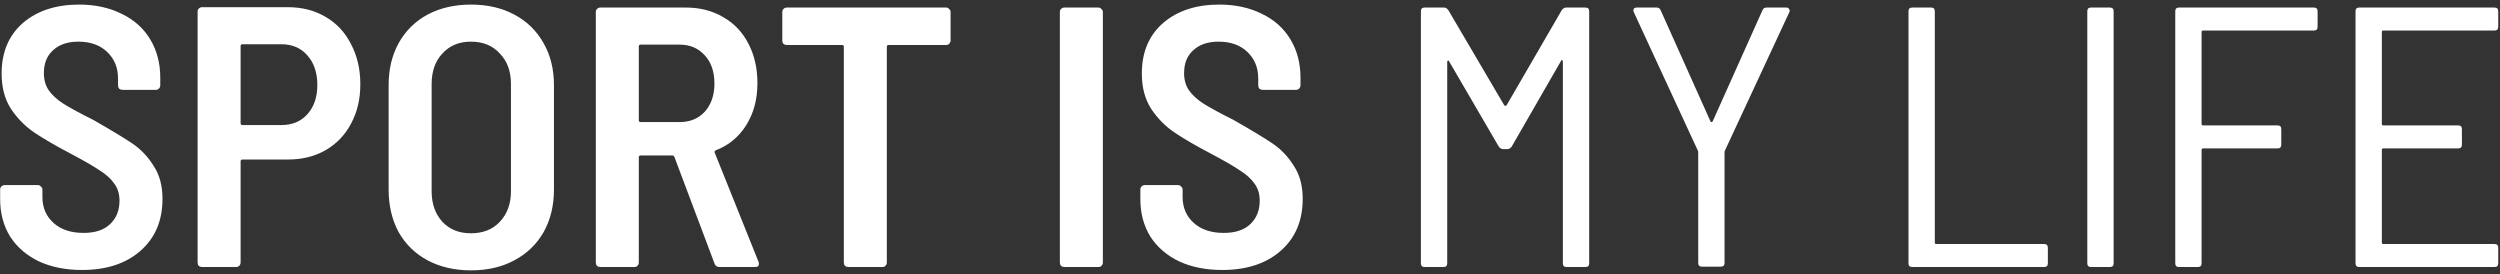<svg width="538" height="59" viewBox="0 0 538 59" fill="none" xmlns="http://www.w3.org/2000/svg">
<rect x="0" y="0" width="538" height="59" fill="#333333" stroke="none"/>
<path d="M17.659 58.099C14.15 58.099 11.065 57.487 8.407 56.264C5.748 54.988 3.674 53.207 2.185 50.92C0.749 48.58 0.031 45.895 0.031 42.864V40.79C0.031 40.524 0.111 40.311 0.27 40.152C0.483 39.939 0.722 39.833 0.988 39.833H8.167C8.433 39.833 8.646 39.939 8.805 40.152C9.018 40.311 9.124 40.524 9.124 40.79V42.385C9.124 44.672 9.922 46.533 11.517 47.969C13.113 49.405 15.266 50.123 17.979 50.123C20.478 50.123 22.392 49.484 23.722 48.208C25.051 46.932 25.716 45.257 25.716 43.183C25.716 41.747 25.343 40.524 24.599 39.514C23.855 38.45 22.791 37.493 21.408 36.642C20.079 35.738 18.005 34.541 15.187 33.053C11.943 31.351 9.337 29.835 7.37 28.506C5.402 27.176 3.727 25.475 2.344 23.401C1.015 21.327 0.35 18.801 0.35 15.823C0.35 11.25 1.866 7.634 4.897 4.975C7.981 2.316 12.023 0.987 17.021 0.987C20.478 0.987 23.535 1.651 26.194 2.981C28.853 4.257 30.901 6.092 32.336 8.485C33.772 10.878 34.49 13.616 34.49 16.701V18.376C34.49 18.642 34.384 18.881 34.171 19.093C34.011 19.253 33.799 19.333 33.533 19.333H26.354C26.088 19.333 25.849 19.253 25.636 19.093C25.477 18.881 25.397 18.642 25.397 18.376V16.86C25.397 14.573 24.626 12.686 23.084 11.197C21.541 9.708 19.467 8.963 16.862 8.963C14.575 8.963 12.767 9.575 11.438 10.798C10.108 11.968 9.444 13.616 9.444 15.743C9.444 17.179 9.789 18.402 10.48 19.413C11.172 20.423 12.209 21.38 13.591 22.284C15.027 23.188 17.181 24.358 20.052 25.794C23.881 27.974 26.7 29.676 28.508 30.899C30.316 32.122 31.831 33.717 33.054 35.685C34.331 37.599 34.969 39.966 34.969 42.784C34.969 47.464 33.4 51.186 30.262 53.951C27.125 56.717 22.924 58.099 17.659 58.099ZM61.909 1.545C64.993 1.545 67.705 2.236 70.045 3.619C72.438 5.001 74.273 6.969 75.549 9.522C76.878 12.021 77.543 14.893 77.543 18.136C77.543 21.327 76.878 24.145 75.549 26.591C74.273 29.038 72.438 30.952 70.045 32.335C67.705 33.664 65.02 34.329 61.989 34.329H52.178C51.912 34.329 51.779 34.462 51.779 34.728V56.504C51.779 56.77 51.672 57.009 51.46 57.222C51.3 57.381 51.087 57.461 50.822 57.461H43.483C43.217 57.461 42.978 57.381 42.765 57.222C42.606 57.009 42.526 56.77 42.526 56.504V2.502C42.526 2.236 42.606 2.024 42.765 1.864C42.978 1.651 43.217 1.545 43.483 1.545H61.909ZM60.553 26.911C62.893 26.911 64.754 26.14 66.137 24.597C67.572 23.002 68.29 20.901 68.29 18.296C68.29 15.637 67.572 13.51 66.137 11.915C64.754 10.319 62.893 9.522 60.553 9.522H52.178C51.912 9.522 51.779 9.655 51.779 9.92V26.512C51.779 26.778 51.912 26.911 52.178 26.911H60.553ZM101.343 58.179C97.833 58.179 94.722 57.461 92.01 56.025C89.351 54.589 87.277 52.569 85.788 49.963C84.353 47.304 83.635 44.246 83.635 40.79V18.296C83.635 14.893 84.353 11.888 85.788 9.282C87.277 6.623 89.351 4.576 92.01 3.14C94.722 1.704 97.833 0.987 101.343 0.987C104.906 0.987 108.016 1.704 110.675 3.14C113.387 4.576 115.488 6.623 116.977 9.282C118.466 11.888 119.21 14.893 119.21 18.296V40.79C119.21 44.246 118.466 47.304 116.977 49.963C115.488 52.569 113.387 54.589 110.675 56.025C108.016 57.461 104.906 58.179 101.343 58.179ZM101.343 50.202C103.948 50.202 106.022 49.378 107.564 47.73C109.16 46.028 109.957 43.847 109.957 41.189V18.056C109.957 15.345 109.16 13.164 107.564 11.516C106.022 9.814 103.948 8.963 101.343 8.963C98.79 8.963 96.743 9.814 95.201 11.516C93.659 13.164 92.888 15.345 92.888 18.056V41.189C92.888 43.847 93.659 46.028 95.201 47.73C96.743 49.378 98.79 50.202 101.343 50.202ZM154.861 57.461C154.276 57.461 153.904 57.195 153.745 56.663L145.13 33.77C145.023 33.558 144.891 33.451 144.731 33.451H137.871C137.605 33.451 137.472 33.584 137.472 33.85V56.504C137.472 56.77 137.366 57.009 137.153 57.222C136.994 57.381 136.781 57.461 136.515 57.461H129.177C128.911 57.461 128.671 57.381 128.459 57.222C128.299 57.009 128.219 56.77 128.219 56.504V2.582C128.219 2.316 128.299 2.103 128.459 1.944C128.671 1.731 128.911 1.625 129.177 1.625H147.603C150.634 1.625 153.319 2.316 155.659 3.699C157.999 5.028 159.807 6.942 161.083 9.442C162.359 11.888 162.997 14.706 162.997 17.897C162.997 21.354 162.2 24.358 160.604 26.911C159.009 29.463 156.829 31.271 154.064 32.335C153.798 32.441 153.718 32.627 153.824 32.893L163.237 56.344C163.29 56.451 163.316 56.61 163.316 56.823C163.316 57.248 163.051 57.461 162.519 57.461H154.861ZM137.871 9.601C137.605 9.601 137.472 9.734 137.472 10V25.874C137.472 26.14 137.605 26.272 137.871 26.272H146.247C148.48 26.272 150.288 25.528 151.671 24.039C153.053 22.497 153.745 20.476 153.745 17.977C153.745 15.424 153.053 13.403 151.671 11.915C150.288 10.372 148.48 9.601 146.247 9.601H137.871ZM203.609 1.625C203.875 1.625 204.088 1.731 204.247 1.944C204.46 2.103 204.566 2.316 204.566 2.582V8.724C204.566 8.99 204.46 9.229 204.247 9.442C204.088 9.601 203.875 9.681 203.609 9.681H191.245C190.979 9.681 190.846 9.814 190.846 10.08V56.504C190.846 56.77 190.74 57.009 190.527 57.222C190.368 57.381 190.155 57.461 189.889 57.461H182.551C182.285 57.461 182.046 57.381 181.833 57.222C181.673 57.009 181.594 56.77 181.594 56.504V10.08C181.594 9.814 181.461 9.681 181.195 9.681H169.31C169.044 9.681 168.804 9.601 168.592 9.442C168.432 9.229 168.352 8.99 168.352 8.724V2.582C168.352 2.316 168.432 2.103 168.592 1.944C168.804 1.731 169.044 1.625 169.31 1.625H203.609ZM229.04 57.461C228.774 57.461 228.535 57.381 228.322 57.222C228.163 57.009 228.083 56.77 228.083 56.504V2.582C228.083 2.316 228.163 2.103 228.322 1.944C228.535 1.731 228.774 1.625 229.04 1.625H236.378C236.644 1.625 236.857 1.731 237.017 1.944C237.229 2.103 237.336 2.316 237.336 2.582V56.504C237.336 56.77 237.229 57.009 237.017 57.222C236.857 57.381 236.644 57.461 236.378 57.461H229.04ZM263.033 58.099C259.524 58.099 256.439 57.487 253.781 56.264C251.122 54.988 249.048 53.207 247.559 50.92C246.123 48.58 245.405 45.895 245.405 42.864V40.79C245.405 40.524 245.485 40.311 245.644 40.152C245.857 39.939 246.096 39.833 246.362 39.833H253.541C253.807 39.833 254.02 39.939 254.179 40.152C254.392 40.311 254.498 40.524 254.498 40.79V42.385C254.498 44.672 255.296 46.533 256.891 47.969C258.487 49.405 260.64 50.123 263.352 50.123C265.852 50.123 267.766 49.484 269.096 48.208C270.425 46.932 271.09 45.257 271.09 43.183C271.09 41.747 270.718 40.524 269.973 39.514C269.229 38.45 268.165 37.493 266.782 36.642C265.453 35.738 263.379 34.541 260.561 33.053C257.317 31.351 254.711 29.835 252.744 28.506C250.776 27.176 249.101 25.475 247.718 23.401C246.389 21.327 245.724 18.801 245.724 15.823C245.724 11.25 247.24 7.634 250.271 4.975C253.355 2.316 257.397 0.987 262.395 0.987C265.852 0.987 268.909 1.651 271.568 2.981C274.227 4.257 276.275 6.092 277.71 8.485C279.146 10.878 279.864 13.616 279.864 16.701V18.376C279.864 18.642 279.758 18.881 279.545 19.093C279.385 19.253 279.173 19.333 278.907 19.333H271.728C271.462 19.333 271.223 19.253 271.01 19.093C270.85 18.881 270.771 18.642 270.771 18.376V16.86C270.771 14.573 270 12.686 268.457 11.197C266.915 9.708 264.841 8.963 262.236 8.963C259.949 8.963 258.141 9.575 256.812 10.798C255.482 11.968 254.817 13.616 254.817 15.743C254.817 17.179 255.163 18.402 255.854 19.413C256.546 20.423 257.583 21.38 258.965 22.284C260.401 23.188 262.555 24.358 265.426 25.794C269.255 27.974 272.074 29.676 273.882 30.899C275.69 32.122 277.205 33.717 278.428 35.685C279.704 37.599 280.343 39.966 280.343 42.784C280.343 47.464 278.774 51.186 275.636 53.951C272.499 56.717 268.298 58.099 263.033 58.099ZM336.09 2.183C336.356 1.811 336.675 1.625 337.047 1.625H341.195C341.727 1.625 341.993 1.891 341.993 2.422V56.663C341.993 57.195 341.727 57.461 341.195 57.461H337.127C336.595 57.461 336.33 57.195 336.33 56.663V13.271C336.33 13.111 336.276 13.005 336.17 12.951C336.064 12.898 335.984 12.951 335.931 13.111L325.322 31.537C325.056 31.909 324.737 32.095 324.365 32.095H323.487C323.115 32.095 322.796 31.909 322.53 31.537L311.841 13.191C311.788 13.031 311.708 12.978 311.602 13.031C311.496 13.084 311.443 13.191 311.443 13.35V56.663C311.443 57.195 311.177 57.461 310.645 57.461H306.577C306.045 57.461 305.779 57.195 305.779 56.663V2.422C305.779 1.891 306.045 1.625 306.577 1.625H310.725C311.097 1.625 311.416 1.811 311.682 2.183L323.727 22.683C323.78 22.736 323.86 22.763 323.966 22.763C324.072 22.763 324.152 22.736 324.205 22.683L336.09 2.183ZM366.255 57.381C365.723 57.381 365.457 57.115 365.457 56.584V32.813C365.457 32.6 365.431 32.468 365.378 32.414L351.578 2.582L351.498 2.263C351.498 1.837 351.738 1.625 352.216 1.625H356.524C356.949 1.625 357.241 1.837 357.401 2.263L368.09 26.113C368.143 26.219 368.223 26.272 368.329 26.272C368.435 26.272 368.515 26.219 368.568 26.113L379.257 2.263C379.416 1.837 379.709 1.625 380.134 1.625H384.442C384.707 1.625 384.894 1.731 385 1.944C385.16 2.103 385.186 2.316 385.08 2.582L371.2 32.414C371.147 32.468 371.121 32.6 371.121 32.813V56.584C371.121 57.115 370.855 57.381 370.323 57.381H366.255ZM411.505 57.461C410.974 57.461 410.708 57.195 410.708 56.663V2.422C410.708 1.891 410.974 1.625 411.505 1.625H415.573C416.105 1.625 416.371 1.891 416.371 2.422V52.196C416.371 52.409 416.477 52.515 416.69 52.515H439.902C440.434 52.515 440.7 52.781 440.7 53.313V56.663C440.7 57.195 440.434 57.461 439.902 57.461H411.505ZM449.986 57.461C449.454 57.461 449.189 57.195 449.189 56.663V2.422C449.189 1.891 449.454 1.625 449.986 1.625H454.054C454.586 1.625 454.852 1.891 454.852 2.422V56.663C454.852 57.195 454.586 57.461 454.054 57.461H449.986ZM498.748 5.773C498.748 6.304 498.482 6.57 497.95 6.57H474.1C473.887 6.57 473.781 6.677 473.781 6.889V26.671C473.781 26.884 473.887 26.99 474.1 26.99H490.133C490.665 26.99 490.93 27.256 490.93 27.788V31.138C490.93 31.67 490.665 31.936 490.133 31.936H474.1C473.887 31.936 473.781 32.042 473.781 32.255V56.663C473.781 57.195 473.515 57.461 472.983 57.461H468.915C468.383 57.461 468.117 57.195 468.117 56.663V2.422C468.117 1.891 468.383 1.625 468.915 1.625H497.95C498.482 1.625 498.748 1.891 498.748 2.422V5.773ZM537.62 5.773C537.62 6.304 537.354 6.57 536.822 6.57H512.892C512.68 6.57 512.573 6.677 512.573 6.889V26.671C512.573 26.884 512.68 26.99 512.892 26.99H529.005C529.537 26.99 529.803 27.256 529.803 27.788V31.138C529.803 31.67 529.537 31.936 529.005 31.936H512.892C512.68 31.936 512.573 32.042 512.573 32.255V52.196C512.573 52.409 512.68 52.515 512.892 52.515H536.822C537.354 52.515 537.62 52.781 537.62 53.313V56.663C537.62 57.195 537.354 57.461 536.822 57.461H507.708C507.176 57.461 506.91 57.195 506.91 56.663V2.422C506.91 1.891 507.176 1.625 507.708 1.625H536.822C537.354 1.625 537.62 1.891 537.62 2.422V5.773Z" fill="white"/>
</svg>

